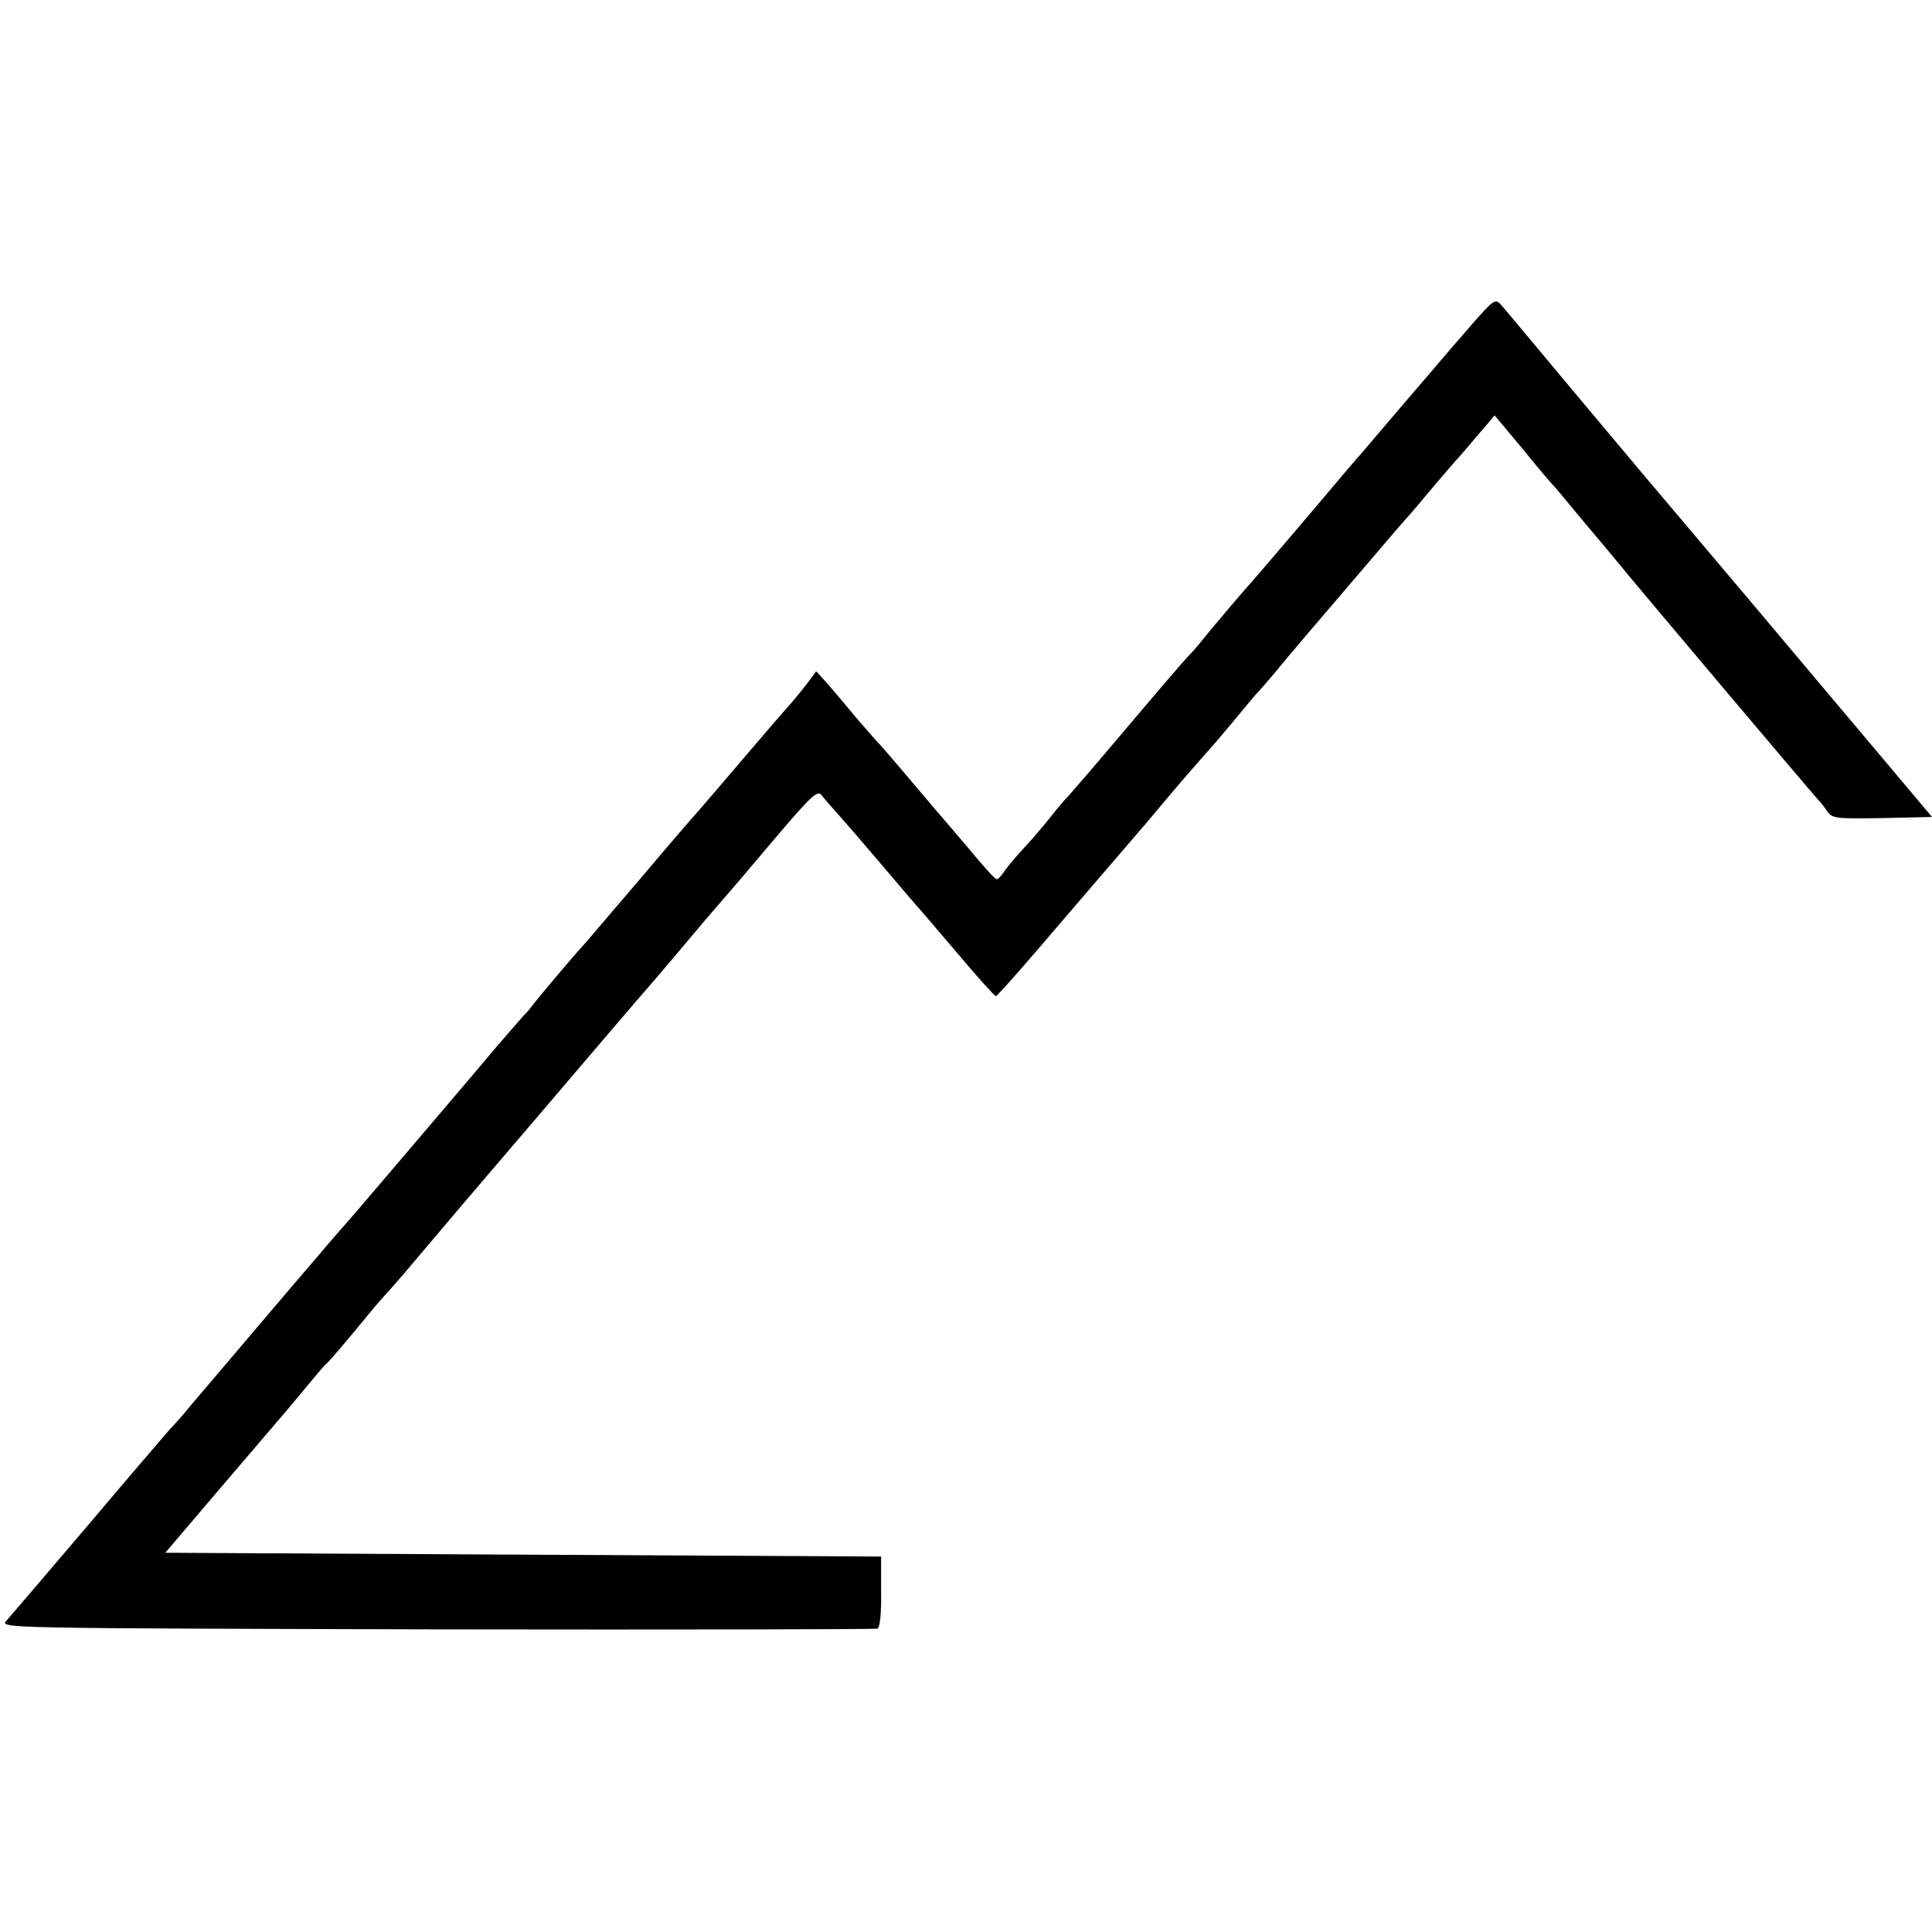 <?xml version="1.0" standalone="no"?>
<!DOCTYPE svg PUBLIC "-//W3C//DTD SVG 20010904//EN"
 "http://www.w3.org/TR/2001/REC-SVG-20010904/DTD/svg10.dtd">
<svg version="1.0" xmlns="http://www.w3.org/2000/svg"
 width="512pt" height="512pt" viewBox="0 0 512 512"
 preserveAspectRatio="xMidYMid meet">
<g transform="translate(0,512) scale(0.1,-0.1)"
fill="#000000" stroke="none">
<path d="M3903 4263 c-33 -38 -73 -84 -89 -103 -16 -19 -31 -37 -34 -40 -3 -3
-43 -50 -90 -105 -47 -55 -89 -105 -95 -111 -5 -6 -19 -22 -30 -35 -63 -75
-250 -295 -255 -299 -6 -6 -98 -114 -126 -149 -10 -13 -26 -31 -35 -40 -9 -9
-83 -95 -164 -191 -81 -96 -151 -177 -154 -180 -4 -3 -25 -27 -46 -54 -22 -28
-55 -66 -73 -85 -19 -20 -40 -46 -49 -58 -8 -13 -18 -23 -22 -23 -4 0 -36 35
-71 78 -36 42 -67 79 -70 82 -3 3 -41 48 -85 100 -44 52 -85 100 -91 105 -5 6
-35 39 -65 75 -30 36 -63 75 -75 88 l-21 23 -26 -35 c-15 -19 -32 -40 -39 -48
-7 -7 -65 -74 -128 -148 -63 -74 -117 -137 -120 -140 -3 -3 -71 -81 -150 -175
-80 -93 -149 -175 -155 -181 -25 -27 -110 -128 -129 -152 -11 -15 -23 -29 -27
-32 -3 -3 -36 -41 -74 -85 -37 -44 -86 -102 -110 -130 -23 -27 -98 -115 -166
-195 -68 -80 -128 -150 -134 -156 -5 -6 -31 -35 -56 -65 -92 -107 -302 -355
-343 -403 -22 -27 -48 -56 -57 -65 -8 -9 -105 -122 -214 -251 -110 -129 -208
-244 -218 -255 -18 -20 -17 -20 1140 -23 637 -1 1163 0 1168 2 7 2 11 41 10
97 l0 94 -949 5 -948 5 132 155 c73 85 144 169 158 185 15 17 49 57 76 90 27
33 54 65 60 70 10 9 43 47 131 154 11 13 29 33 40 45 11 12 54 62 95 111 76
90 117 138 135 159 8 9 235 275 321 376 12 14 55 64 95 111 41 47 94 109 119
139 56 67 81 96 119 140 17 19 79 92 138 162 92 108 110 125 120 111 6 -8 27
-32 45 -52 18 -20 69 -79 113 -131 44 -52 86 -101 93 -109 7 -7 56 -65 109
-127 53 -63 99 -114 102 -114 4 0 90 98 191 217 102 119 190 221 195 227 6 6
32 38 60 71 46 55 95 111 120 139 6 6 35 40 64 75 29 35 58 70 64 76 7 7 30
34 52 60 35 43 77 92 284 334 25 30 51 59 56 65 6 6 35 40 65 76 30 36 60 70
65 76 6 6 32 36 58 67 l48 56 77 -92 c41 -51 78 -94 82 -97 3 -3 25 -30 50
-60 25 -30 55 -66 67 -80 12 -14 36 -43 55 -66 46 -57 510 -606 525 -622 7 -7
19 -22 26 -33 13 -18 24 -19 146 -17 l131 3 -181 215 c-253 301 -413 490 -489
580 -36 42 -153 181 -260 309 -107 128 -202 242 -211 252 -16 18 -19 17 -76
-48z"/>
</g>
</svg>
